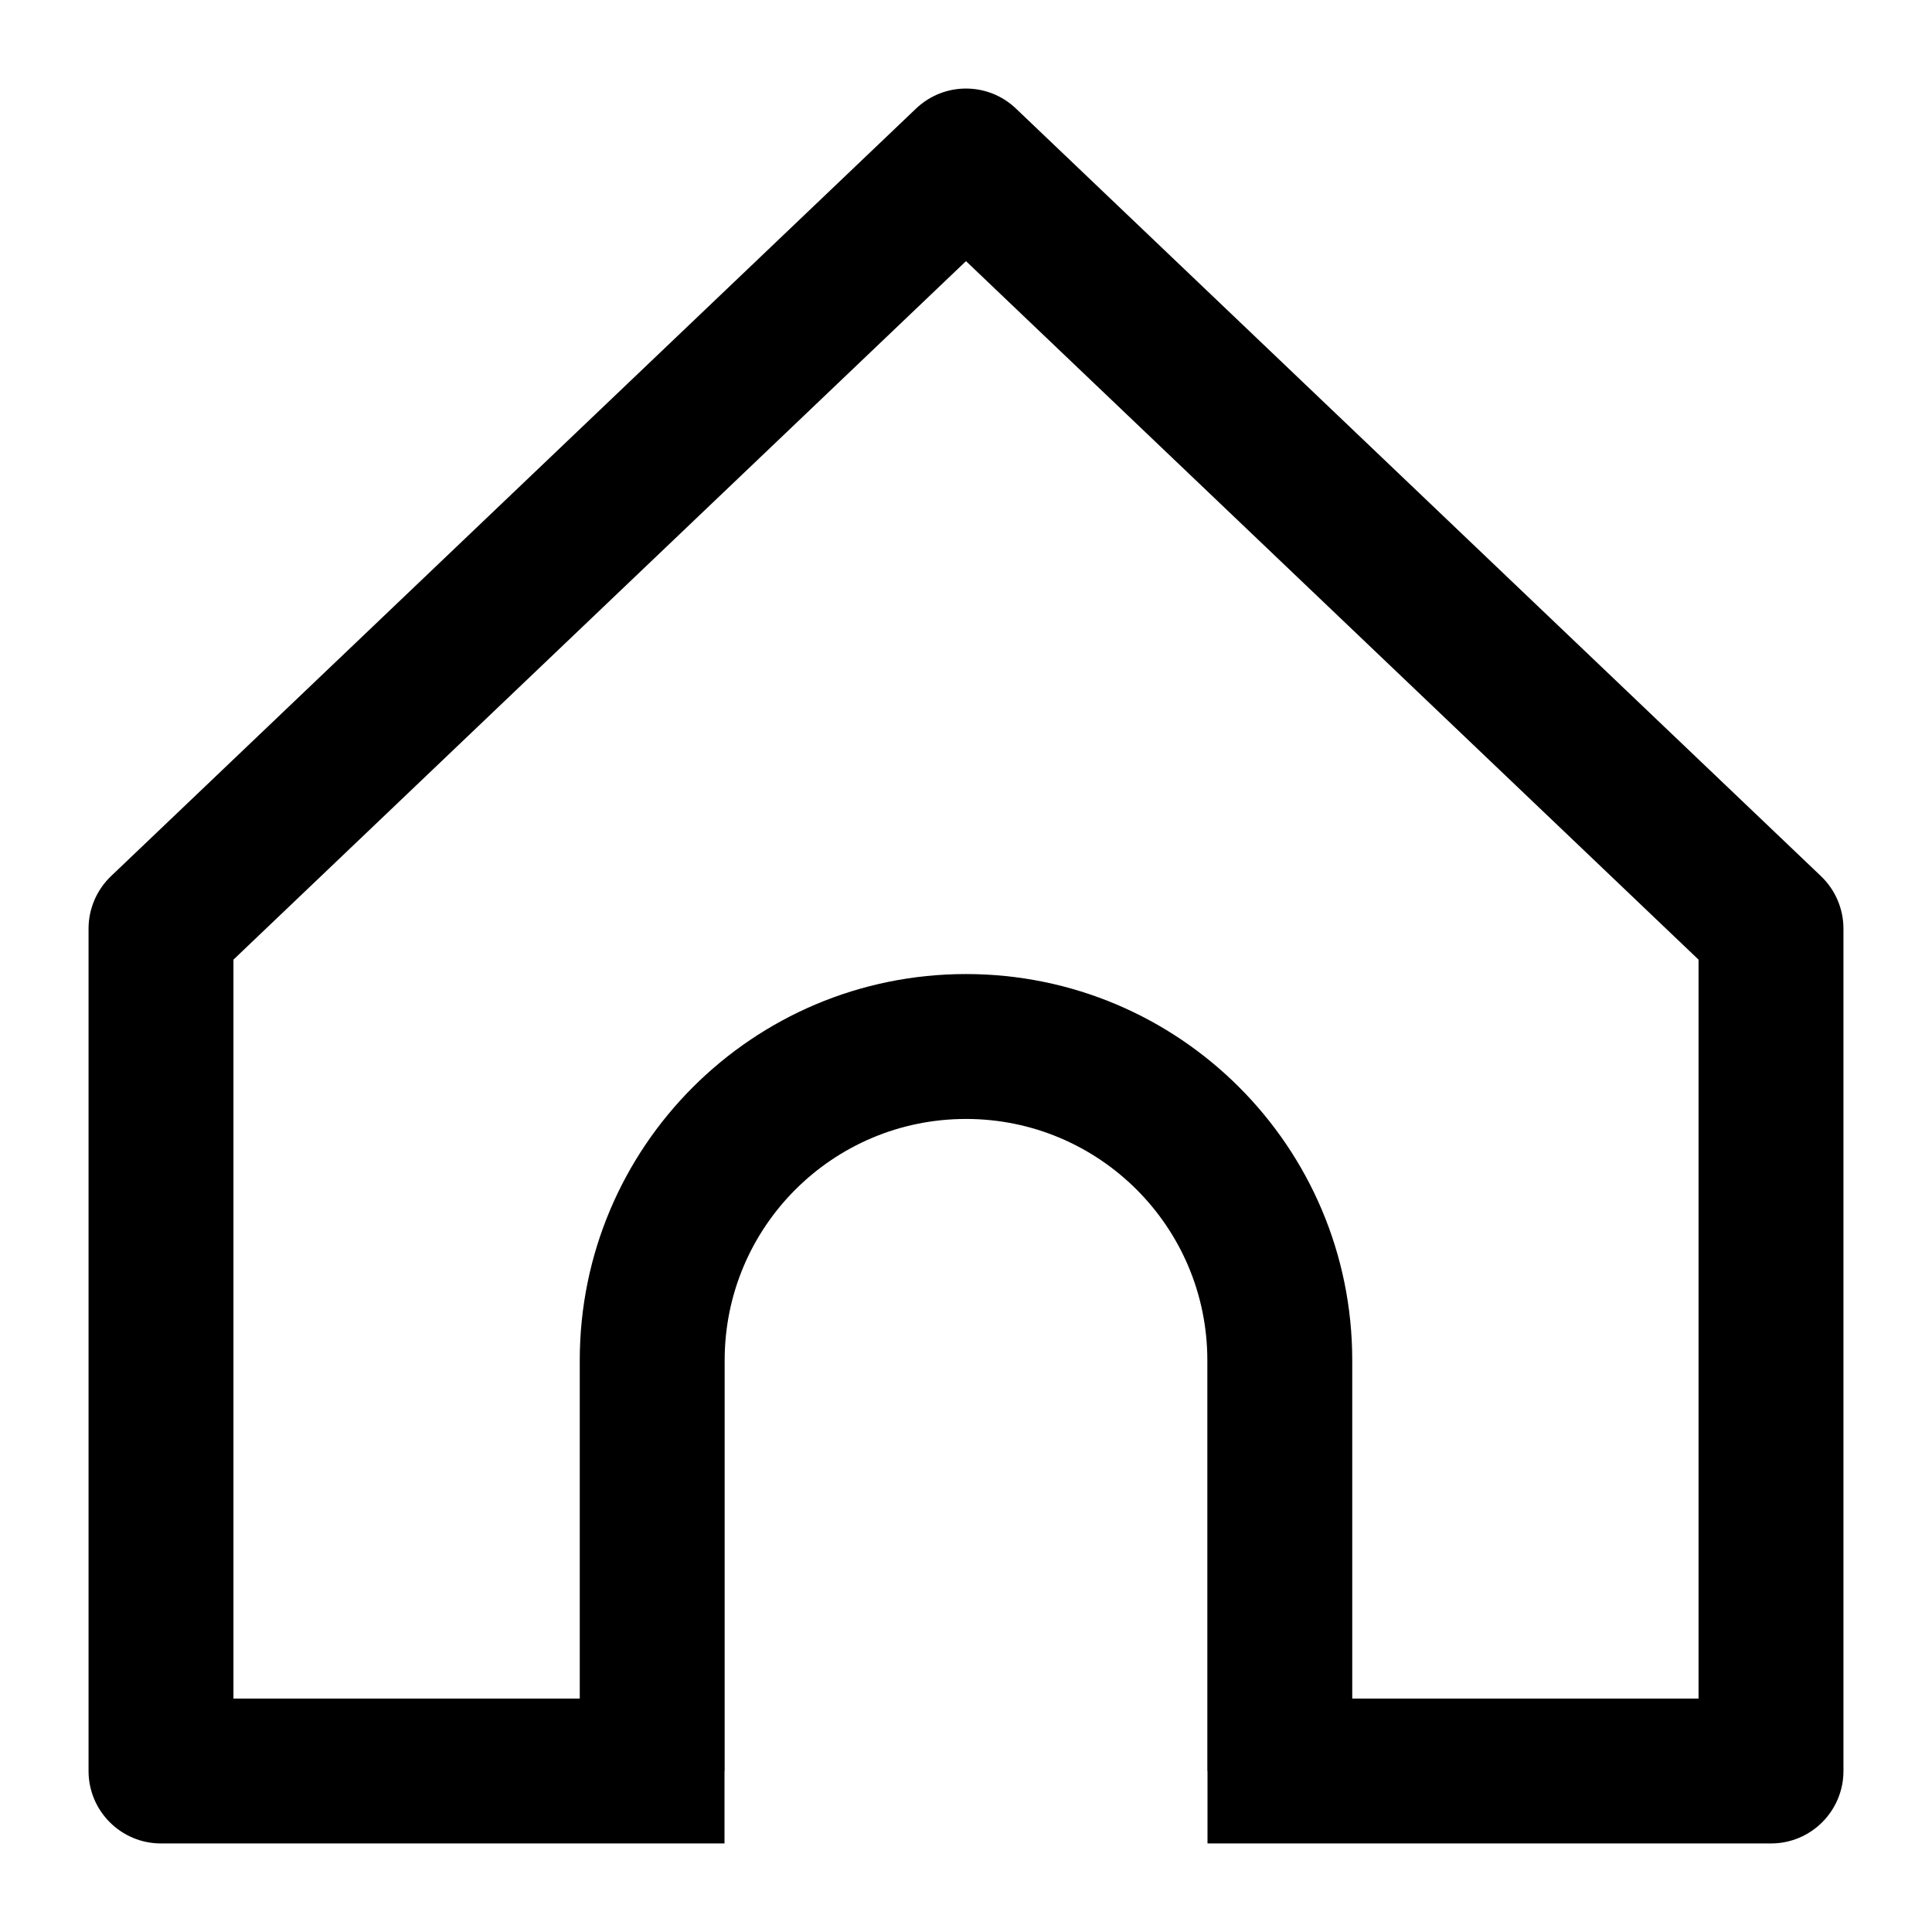 <svg width="24" height="24" viewBox="0 0 24 24" fill="none" xmlns="http://www.w3.org/2000/svg">
<path fill-rule="evenodd" clip-rule="evenodd" d="M12.621 1.349C12.273 1.017 11.727 1.017 11.379 1.349L1.379 10.884C1.201 11.054 1.1 11.29 1.1 11.536V22C1.1 22.497 1.503 22.9 2 22.9H9V22H9.002V16.898C9.002 15.242 10.344 13.9 12 13.9C13.656 13.9 14.998 15.242 14.998 16.898V22H15V22.9H22C22.497 22.9 22.9 22.497 22.9 22V11.536C22.9 11.29 22.799 11.054 22.621 10.884L12.621 1.349ZM16.798 21.1H21.1V11.921L12 3.244L2.9 11.921V21.1H7.202V16.898C7.202 14.248 9.35 12.1 12 12.1C14.65 12.1 16.798 14.248 16.798 16.898V21.1Z" fill="black"/>
</svg>
